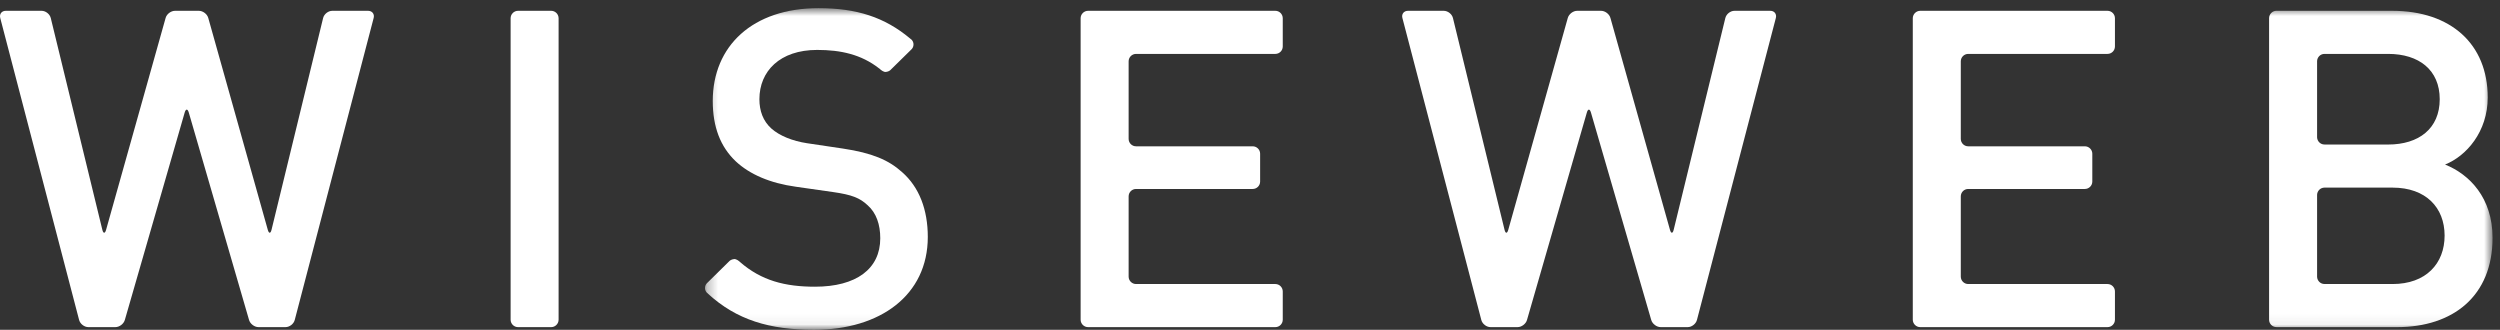<?xml version="1.0" encoding="UTF-8"?>
<svg width="235px" height="31px" viewBox="0 0 235 31" version="1.1" xmlns="http://www.w3.org/2000/svg" xmlns:xlink="http://www.w3.org/1999/xlink">
    <rect x="0" y="0" width="235" height="31" fill="#333333" stroke="none"/>
    <!-- Generator: Sketch 52.6 (67491) - http://www.bohemiancoding.com/sketch -->
    <title>Group</title>
    <desc>Created with Sketch.</desc>
    <defs>
        <polygon id="path-1" points="0.27 0.767 168.301 0.767 168.301 30.94 0.27 30.94"></polygon>
    </defs>
    <g id="Page-1" stroke="none" stroke-width="1" fill="none" fill-rule="evenodd">
        <g id="wiseweb_utan_tag">
            <g id="Group">
                <path d="M27.706,30.076 C27.61,30.448 27.219,30.75 26.835,30.75 L24.303,30.75 C23.919,30.75 23.521,30.448 23.412,30.081 L17.747,10.582 C17.64,10.212 17.464,10.212 17.359,10.582 L11.733,30.081 C11.625,30.448 11.226,30.75 10.842,30.75 L8.31,30.75 C7.925,30.75 7.535,30.448 7.436,30.076 L0.022,1.69 C-0.075,1.322 0.159,1.016 0.54,1.016 L3.911,1.016 C4.293,1.016 4.68,1.324 4.772,1.693 L9.619,21.595 C9.71,21.968 9.87,21.971 9.972,21.602 L15.568,1.687 C15.67,1.319 16.07,1.016 16.452,1.016 L18.693,1.016 C19.075,1.016 19.474,1.319 19.577,1.687 L25.172,21.602 C25.276,21.971 25.435,21.968 25.525,21.595 L30.373,1.693 C30.465,1.324 30.852,1.016 31.234,1.016 L34.602,1.016 C34.985,1.016 35.221,1.322 35.124,1.69 L27.706,30.076" id="Fill-1" fill="#fff"></path>
                <path d="M48.694,30.75 C48.311,30.75 47.998,30.436 47.998,30.053 L47.998,1.715 C47.998,1.332 48.311,1.016 48.694,1.016 L51.813,1.016 C52.193,1.016 52.508,1.332 52.508,1.715 L52.508,30.053 C52.508,30.436 52.193,30.75 51.813,30.75 L48.694,30.75" id="Fill-3" fill="#fff"></path>
                <path d="M102.277,30.75 C101.894,30.75 101.579,30.436 101.579,30.053 L101.579,1.715 C101.579,1.332 101.894,1.016 102.277,1.016 L119.885,1.016 C120.267,1.016 120.579,1.332 120.579,1.715 L120.579,4.371 C120.579,4.753 120.267,5.067 119.885,5.067 L106.788,5.067 C106.405,5.067 106.091,5.38 106.091,5.763 L106.091,13.057 C106.091,13.44 106.405,13.753 106.788,13.753 L117.754,13.753 C118.14,13.753 118.452,14.067 118.452,14.449 L118.452,17.066 C118.452,17.45 118.14,17.763 117.754,17.763 L106.788,17.763 C106.405,17.763 106.091,18.073 106.091,18.458 L106.091,26.004 C106.091,26.385 106.405,26.699 106.788,26.699 L119.885,26.699 C120.267,26.699 120.579,27.014 120.579,27.396 L120.579,30.053 C120.579,30.436 120.267,30.75 119.885,30.75 L102.277,30.75" id="Fill-4" fill="#fff"></path>
                <path d="M159.513,30.076 C159.413,30.448 159.023,30.75 158.643,30.75 L156.111,30.75 C155.725,30.75 155.325,30.448 155.217,30.081 L149.55,10.582 C149.441,10.212 149.268,10.212 149.163,10.582 L143.536,30.081 C143.431,30.448 143.03,30.75 142.649,30.75 L140.113,30.75 C139.73,30.75 139.339,30.448 139.243,30.076 L131.825,1.69 C131.728,1.322 131.963,1.016 132.348,1.016 L135.713,1.016 C136.099,1.016 136.486,1.324 136.577,1.693 L141.426,21.595 C141.516,21.968 141.675,21.971 141.777,21.602 L147.372,1.687 C147.478,1.319 147.874,1.016 148.255,1.016 L150.498,1.016 C150.879,1.016 151.277,1.319 151.38,1.687 L156.977,21.602 C157.081,21.971 157.237,21.968 157.327,21.595 L162.182,1.693 C162.273,1.324 162.655,1.016 163.04,1.016 L166.409,1.016 C166.794,1.016 167.025,1.322 166.93,1.69 L159.513,30.076" id="Fill-5" fill="#fff"></path>
                <path d="M180.499,30.75 C180.121,30.75 179.802,30.436 179.802,30.053 L179.802,1.715 C179.802,1.332 180.121,1.016 180.499,1.016 L198.107,1.016 C198.492,1.016 198.805,1.332 198.805,1.715 L198.805,4.371 C198.805,4.753 198.492,5.067 198.107,5.067 L185.012,5.067 C184.627,5.067 184.315,5.38 184.315,5.763 L184.315,13.057 C184.315,13.44 184.627,13.753 185.012,13.753 L195.979,13.753 C196.36,13.753 196.677,14.067 196.677,14.449 L196.677,17.066 C196.677,17.45 196.36,17.763 195.979,17.763 L185.012,17.763 C184.627,17.763 184.315,18.073 184.315,18.458 L184.315,26.004 C184.315,26.385 184.627,26.699 185.012,26.699 L198.107,26.699 C198.492,26.699 198.805,27.014 198.805,27.396 L198.805,30.053 C198.805,30.436 198.492,30.75 198.107,30.75 L180.499,30.75" id="Fill-6" fill="#fff"></path>
                <g id="Group-10" transform="translate(66, 0)">
                    <mask id="mask-2" fill="white">
                        <use xlink:href="#path-1"></use>
                    </mask>
                    <g id="Clip-8"></g>
                    <path d="M158.904,26.699 L153.146,26.699 L153.146,26.696 L152.496,26.696 C152.124,26.696 151.822,26.394 151.806,26.024 L151.806,18.307 C151.822,17.942 152.117,17.644 152.488,17.636 L158.904,17.636 C162.035,17.636 163.793,19.517 163.793,22.146 C163.793,24.779 162.035,26.699 158.904,26.699 Z M163.334,9.327 C163.334,12.084 161.371,13.586 158.488,13.586 L153.146,13.586 L153.146,13.583 L152.496,13.583 C152.124,13.583 151.822,13.283 151.806,12.911 L151.806,5.737 C151.822,5.372 152.117,5.073 152.488,5.067 L158.488,5.067 C161.371,5.067 163.334,6.569 163.334,9.327 Z M163.835,15.466 C165.839,14.673 167.846,12.376 167.846,9.161 C167.846,4.147 164.379,1.016 158.864,1.016 L153.146,1.016 L153.146,1.013 L147.99,1.013 C147.604,1.013 147.294,1.33 147.294,1.713 L147.294,30.053 C147.294,30.435 147.604,30.748 147.99,30.748 L149.137,30.748 L149.137,30.75 L159.322,30.75 C164.584,30.75 168.301,27.826 168.301,22.356 C168.301,18.598 166.131,16.386 163.835,15.466 Z" id="Fill-7" fill="#fff" mask="url(#mask-2)"></path>
                    <path d="M3.551,24.62 C5.574,26.387 7.809,26.95 10.607,26.95 C14.486,26.95 16.745,25.279 16.745,22.399 C16.745,21.103 16.369,20.016 15.573,19.307 C14.821,18.598 14.072,18.306 12.316,18.054 L8.811,17.553 C6.387,17.219 4.467,16.386 3.17,15.173 C1.71,13.796 0.999,11.917 0.999,9.494 C0.999,4.316 4.757,0.767 10.939,0.767 C14.546,0.767 17.16,1.626 19.537,3.608 L19.715,3.758 C19.806,3.873 19.869,4.01 19.869,4.165 C19.869,4.369 19.804,4.496 19.705,4.612 L17.689,6.593 C17.577,6.693 17.429,6.745 17.262,6.762 C17.069,6.781 16.825,6.606 16.662,6.443 L16.637,6.43 C14.955,5.116 13.032,4.693 10.814,4.693 C7.304,4.693 5.384,6.695 5.384,9.327 C5.384,10.413 5.722,11.375 6.513,12.084 C7.264,12.753 8.476,13.252 9.853,13.461 L13.233,13.965 C15.994,14.379 17.539,15.047 18.79,16.175 C20.417,17.597 21.213,19.726 21.213,22.273 C21.213,27.743 16.745,31 10.522,31 C6.335,31 3.246,30.081 0.535,27.595 L0.539,27.588 L0.426,27.493 C0.335,27.38 0.27,27.242 0.27,27.084 C0.27,26.884 0.337,26.755 0.434,26.639 L2.581,24.525 C2.696,24.423 2.845,24.374 3.011,24.353 C3.206,24.335 3.444,24.511 3.611,24.672 L3.551,24.62" id="Fill-9" fill="#fff" mask="url(#mask-2)"></path>
                </g>
            </g>
        </g>
    </g>
</svg>